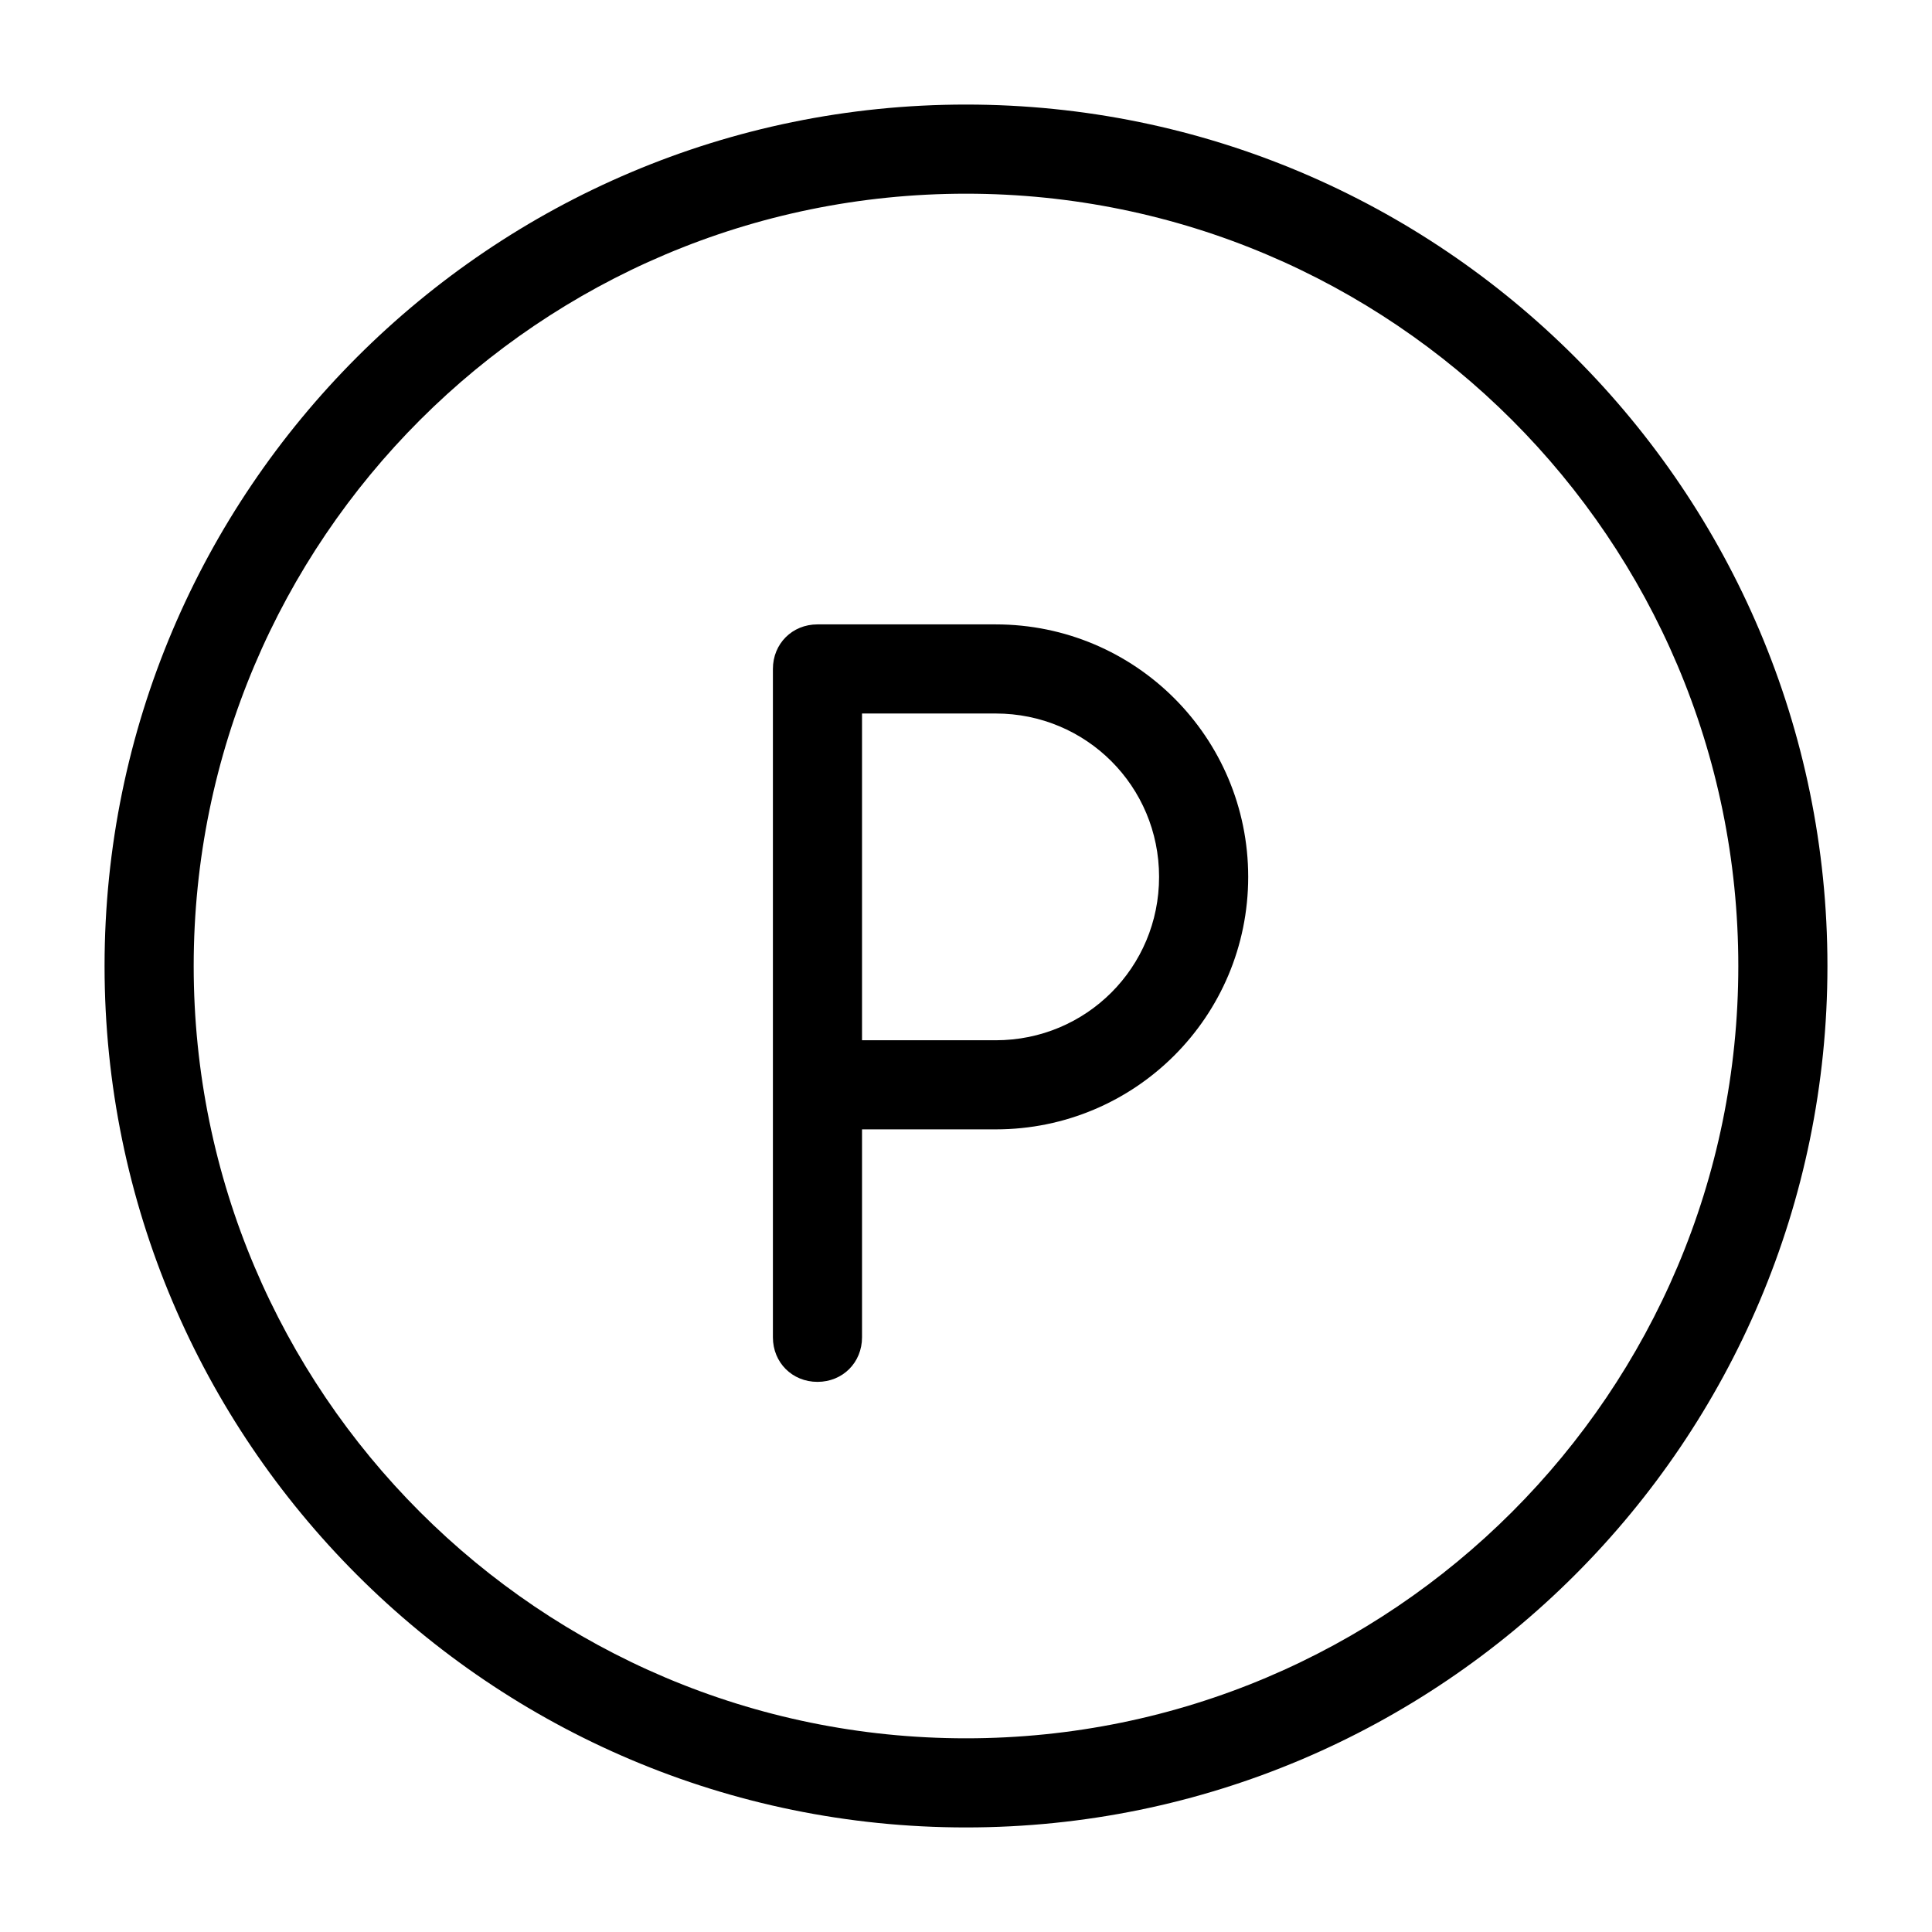 <?xml version="1.0" encoding="UTF-8"?>
<!-- Uploaded to: SVG Repo, www.svgrepo.com, Generator: SVG Repo Mixer Tools -->
<svg fill="#000000" width="800px" height="800px" version="1.1" viewBox="144 144 512 512" xmlns="http://www.w3.org/2000/svg">
 <g>
  <path d="m400 171.71c-125.95 0-228.29 102.34-228.29 228.29s102.34 228.29 228.29 228.29 228.29-102.34 228.29-228.29-102.34-228.29-228.29-228.29zm0 432.96c-112.96 0-204.67-91.711-204.67-204.67 0-112.96 91.711-204.67 204.67-204.67 112.96 0 204.67 91.711 204.67 204.67s-91.711 204.67-204.67 204.67z"/>
  <path d="m407.87 309.47h-47.234c-6.691 0-11.809 5.117-11.809 11.809v177.12c0 6.691 5.117 11.809 11.809 11.809 6.691 0 11.809-5.117 11.809-11.809v-55.105h35.426c37 0 66.914-29.914 66.914-66.914-0.004-36.996-29.918-66.91-66.914-66.91zm0 110.21h-35.426v-86.594h35.426c24.008 0 43.297 19.285 43.297 43.297 0 24.008-19.289 43.297-43.297 43.297z"/>
 </g>
</svg>